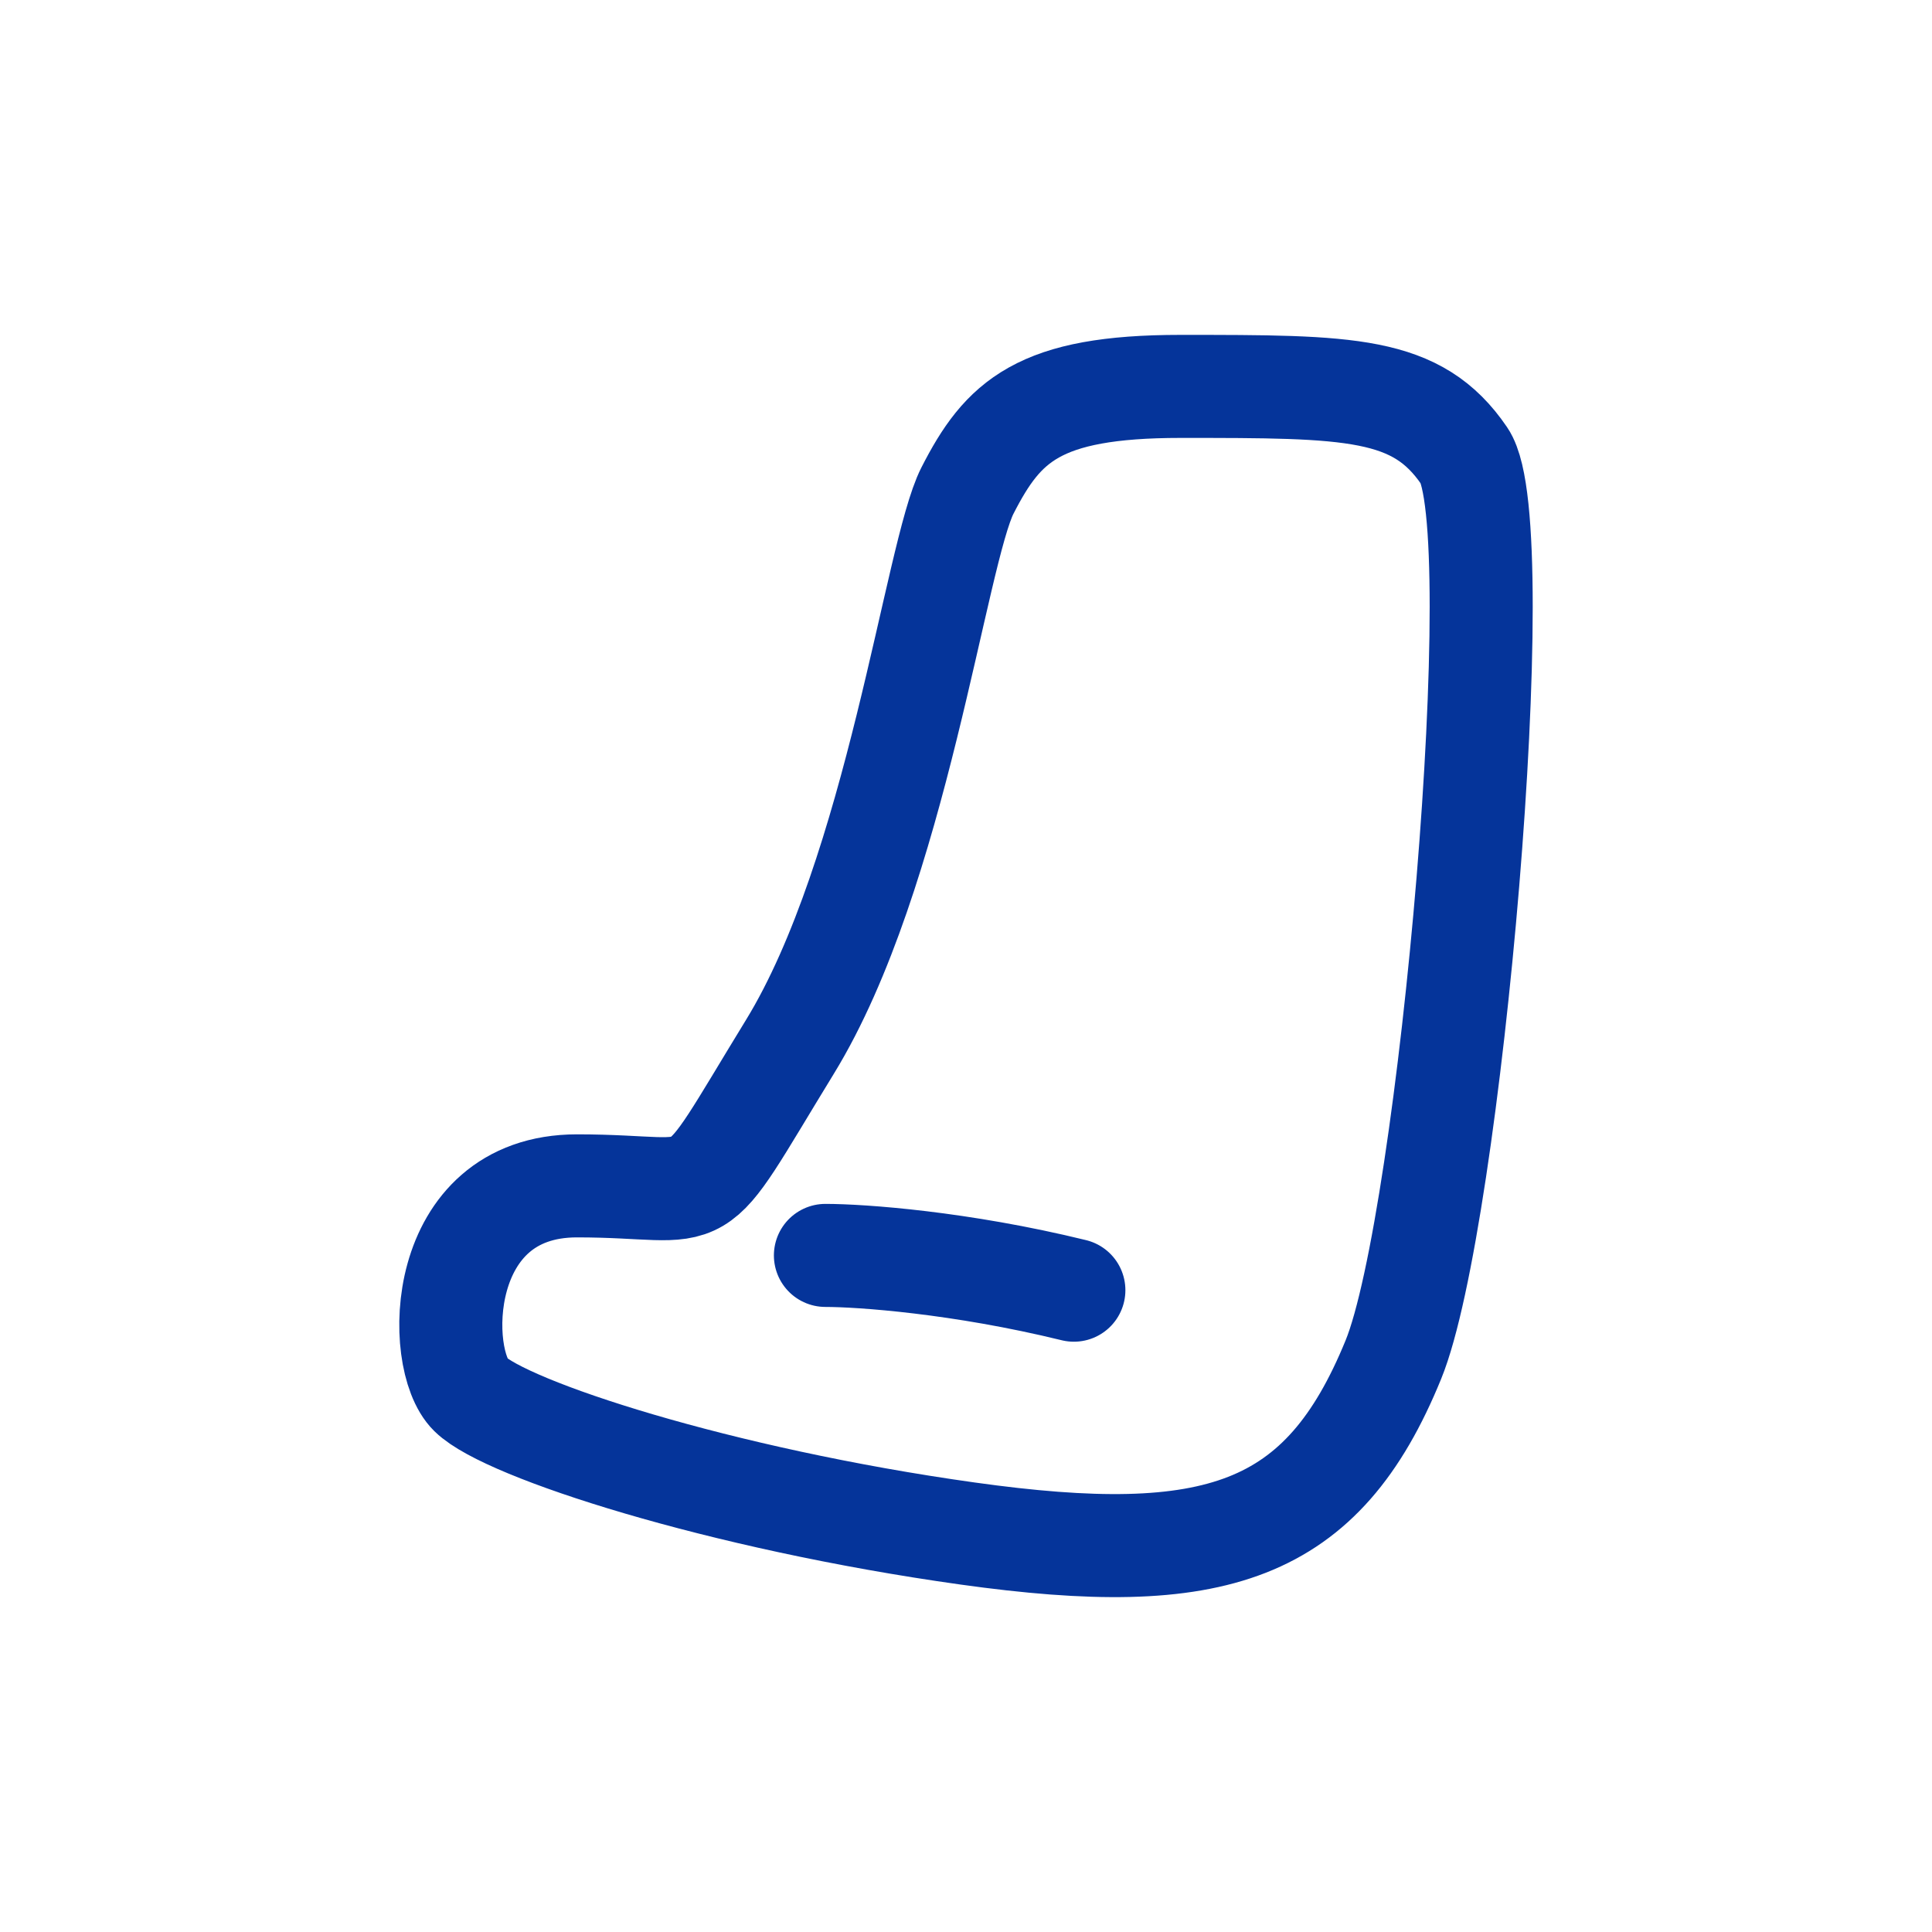 <svg xmlns="http://www.w3.org/2000/svg" fill="none" viewBox="0 0 30 30" height="30" width="30">
<path stroke-linecap="round" stroke-width="1.6" stroke="#05349A" d="M12.817 19.494C13.368 19.494 14.912 19.602 16.675 20.034M22.738 7.08C23.473 8.159 22.518 18.954 21.636 21.113C20.534 23.812 18.881 24.352 15.022 23.812C11.164 23.272 7.857 22.193 7.306 21.653C6.755 21.113 6.755 18.414 8.96 18.414C11.164 18.414 10.613 18.954 12.266 16.255C13.92 13.557 14.53 8.585 15.022 7.619C15.573 6.54 16.124 6 18.329 6C20.974 6 22.003 6 22.738 7.08Z"></path>
</svg>
